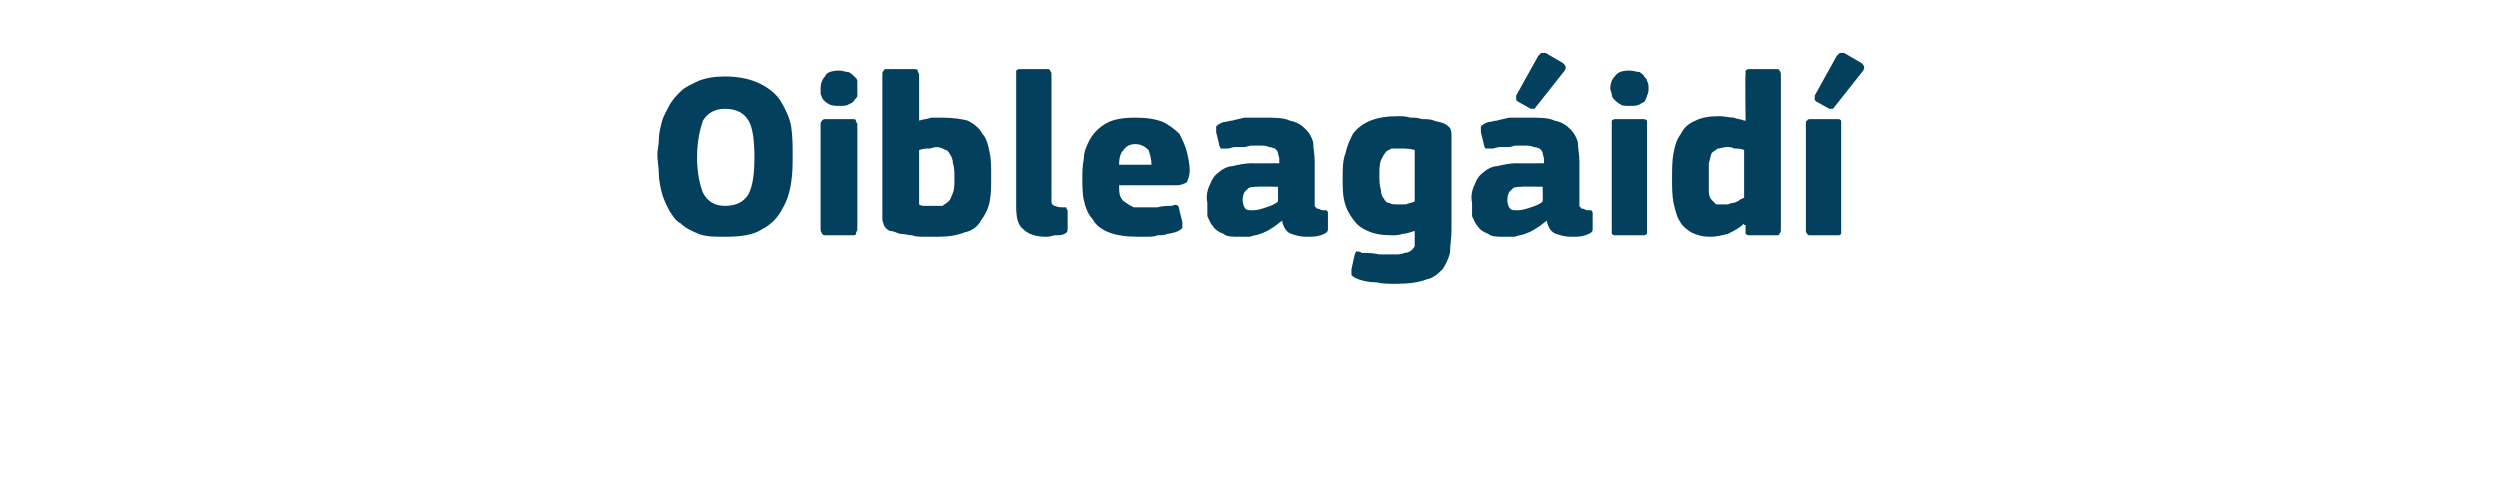 <?xml version="1.0" standalone="no"?><!DOCTYPE svg PUBLIC "-//W3C//DTD SVG 1.1//EN" "http://www.w3.org/Graphics/SVG/1.1/DTD/svg11.dtd"><svg xmlns="http://www.w3.org/2000/svg" version="1.1" width="170px" height="34px" viewBox="0 -4 170 34" style="top:-4px">  <desc>Oibleag id</desc>  <defs/>  <g id="Polygon26817">    <path d="M 53.9 6.5 C 53.9 7.2 53.9 7.8 53.8 8.4 C 53.7 9.1 53.5 9.7 53.2 10.2 C 52.9 10.8 52.4 11.3 51.8 11.6 C 51.2 12 50.3 12.1 49.3 12.1 C 48.6 12.1 48 12.1 47.5 11.9 C 47 11.7 46.6 11.5 46.3 11.2 C 45.9 11 45.7 10.6 45.5 10.3 C 45.3 9.9 45.1 9.5 45 9.1 C 44.9 8.7 44.8 8.2 44.8 7.8 C 44.8 7.4 44.7 6.9 44.7 6.5 C 44.7 6.2 44.8 5.9 44.8 5.5 C 44.8 5.1 44.9 4.7 45 4.3 C 45.1 3.9 45.3 3.6 45.5 3.2 C 45.7 2.8 46 2.5 46.3 2.2 C 46.6 1.9 47.1 1.7 47.5 1.5 C 48 1.3 48.6 1.2 49.3 1.2 C 50.3 1.2 51.1 1.4 51.7 1.7 C 52.3 2 52.8 2.4 53.1 2.9 C 53.4 3.4 53.7 4 53.8 4.6 C 53.9 5.3 53.9 5.9 53.9 6.5 Z M 51.3 6.7 C 51.3 5.6 51.2 4.7 50.9 4.2 C 50.6 3.7 50.1 3.4 49.3 3.4 C 48.6 3.4 48.1 3.7 47.8 4.2 C 47.6 4.8 47.4 5.6 47.4 6.7 C 47.4 7.8 47.6 8.6 47.8 9.1 C 48.1 9.7 48.6 10 49.3 10 C 50.1 10 50.6 9.7 50.9 9.2 C 51.2 8.6 51.3 7.8 51.3 6.7 Z M 58.3 2 C 58.3 2.2 58.3 2.3 58.3 2.5 C 58.3 2.6 58.2 2.7 58.1 2.8 C 58 3 57.9 3 57.7 3.1 C 57.6 3.2 57.3 3.2 57.1 3.2 C 56.8 3.2 56.6 3.2 56.4 3.1 C 56.2 3 56.1 2.9 56 2.8 C 55.9 2.7 55.9 2.6 55.8 2.4 C 55.8 2.3 55.8 2.2 55.8 2 C 55.8 1.7 55.9 1.4 56.1 1.2 C 56.2 0.9 56.6 0.8 57.1 0.8 C 57.3 0.8 57.5 0.9 57.7 0.9 C 57.9 1 58 1.1 58.1 1.2 C 58.2 1.3 58.3 1.4 58.3 1.5 C 58.3 1.7 58.3 1.8 58.3 2 Z M 58.3 11.6 C 58.3 11.7 58.2 11.8 58.2 11.9 C 58.2 12 58.1 12 57.9 12 C 57.9 12 56.2 12 56.2 12 C 56 12 56 12 55.9 11.9 C 55.9 11.8 55.8 11.8 55.8 11.6 C 55.8 11.6 55.8 4.4 55.8 4.4 C 55.8 4.3 55.9 4.2 55.9 4.2 C 56 4.1 56 4.1 56.2 4.1 C 56.2 4.1 57.9 4.1 57.9 4.1 C 58.1 4.1 58.2 4.1 58.2 4.2 C 58.2 4.3 58.3 4.4 58.3 4.4 C 58.3 4.4 58.3 11.6 58.3 11.6 Z M 62.5 4.2 C 62.8 4.1 63.1 4.1 63.3 4 C 63.6 4 63.9 4 64.1 4 C 64.8 4 65.4 4.1 65.8 4.2 C 66.2 4.4 66.6 4.7 66.8 5.1 C 67.1 5.4 67.2 5.9 67.3 6.4 C 67.4 6.8 67.4 7.4 67.4 8 C 67.4 8.6 67.4 9.2 67.3 9.7 C 67.2 10.2 67 10.6 66.7 11 C 66.5 11.4 66.1 11.7 65.6 11.8 C 65.1 12 64.5 12.1 63.8 12.1 C 63.5 12.1 63.2 12.1 62.9 12.1 C 62.6 12.1 62.3 12.1 62 12 C 61.8 12 61.5 11.9 61.2 11.9 C 60.9 11.8 60.7 11.7 60.5 11.7 C 60.3 11.6 60.2 11.5 60.1 11.3 C 60.1 11.2 60 11.1 60 10.9 C 60 10.9 60 1.1 60 1.1 C 60 0.9 60 0.9 60.1 0.8 C 60.1 0.7 60.2 0.7 60.4 0.7 C 60.4 0.7 62.1 0.7 62.1 0.7 C 62.3 0.7 62.4 0.7 62.4 0.8 C 62.4 0.9 62.5 1 62.5 1.1 C 62.5 1.1 62.5 4.2 62.5 4.2 Z M 64.9 8.1 C 64.9 7.7 64.9 7.4 64.8 7.1 C 64.8 6.9 64.7 6.6 64.6 6.5 C 64.5 6.3 64.4 6.2 64.3 6.2 C 64.1 6.1 63.9 6 63.7 6 C 63.5 6 63.3 6.1 63.2 6.1 C 63 6.1 62.8 6.1 62.5 6.2 C 62.5 6.2 62.5 9.9 62.5 9.9 C 62.6 10 62.8 10 63 10 C 63.2 10 63.4 10 63.5 10 C 63.7 10 63.9 10 64.1 10 C 64.2 9.9 64.4 9.8 64.5 9.7 C 64.6 9.6 64.7 9.4 64.8 9.1 C 64.9 8.9 64.9 8.5 64.9 8.1 Z M 71.5 9.6 C 71.5 9.8 71.5 9.9 71.7 10 C 71.8 10 71.9 10.1 72.2 10.1 C 72.3 10.1 72.4 10.1 72.5 10.1 C 72.5 10.1 72.5 10.2 72.6 10.3 C 72.6 10.3 72.6 11.5 72.6 11.5 C 72.6 11.7 72.6 11.8 72.4 11.9 C 72.2 12 72 12 71.7 12 C 71.4 12.1 71.2 12.1 71.1 12.1 C 70.4 12.1 69.9 11.9 69.6 11.6 C 69.2 11.3 69.1 10.8 69.1 10 C 69.1 10 69.1 1.1 69.1 1.1 C 69.1 0.9 69.1 0.9 69.1 0.8 C 69.2 0.7 69.3 0.7 69.4 0.7 C 69.4 0.7 71.2 0.7 71.2 0.7 C 71.3 0.7 71.4 0.7 71.4 0.8 C 71.5 0.9 71.5 1 71.5 1.1 C 71.5 1.1 71.5 9.6 71.5 9.6 Z M 76.1 8.6 C 76.1 8.9 76.1 9.2 76.2 9.4 C 76.3 9.6 76.4 9.7 76.6 9.8 C 76.7 9.9 76.9 10 77.1 10.1 C 77.3 10.1 77.5 10.1 77.8 10.1 C 78 10.1 78.3 10.1 78.7 10.1 C 79 10 79.4 10 79.7 10 C 79.9 9.9 80 9.9 80.1 10 C 80.1 10 80.2 10.1 80.2 10.3 C 80.2 10.3 80.4 11.1 80.4 11.1 C 80.4 11.2 80.4 11.4 80.4 11.5 C 80.3 11.6 80.2 11.7 79.9 11.8 C 79.8 11.8 79.6 11.9 79.4 11.9 C 79.2 12 78.9 12 78.7 12 C 78.5 12.1 78.2 12.1 78 12.1 C 77.8 12.1 77.6 12.1 77.4 12.1 C 76.6 12.1 75.9 12 75.4 11.8 C 74.9 11.6 74.5 11.3 74.3 10.9 C 74 10.6 73.8 10.1 73.7 9.6 C 73.6 9.2 73.6 8.6 73.6 8.1 C 73.6 7.7 73.6 7.3 73.7 6.8 C 73.7 6.3 73.9 5.9 74.1 5.5 C 74.4 5 74.7 4.7 75.2 4.4 C 75.7 4.1 76.4 4 77.2 4 C 78 4 78.6 4.1 79.1 4.3 C 79.5 4.5 79.9 4.8 80.2 5.1 C 80.4 5.5 80.6 5.9 80.7 6.3 C 80.8 6.7 80.9 7.2 80.9 7.6 C 80.9 7.9 80.8 8.2 80.7 8.4 C 80.5 8.5 80.3 8.6 80 8.6 C 80 8.6 76.1 8.6 76.1 8.6 Z M 77.2 5.8 C 76.9 5.8 76.6 5.9 76.4 6.2 C 76.2 6.4 76.1 6.7 76.1 7.2 C 76.1 7.2 78.3 7.2 78.3 7.2 C 78.3 6.8 78.2 6.5 78.1 6.2 C 77.9 6 77.6 5.8 77.2 5.8 Z M 86.9 8.7 C 86.9 8.7 85.48 8.67 85.5 8.7 C 85.2 8.7 84.9 8.7 84.8 8.9 C 84.6 9 84.5 9.3 84.5 9.6 C 84.5 9.9 84.6 10.1 84.7 10.2 C 84.8 10.3 85 10.3 85.2 10.3 C 85.5 10.3 85.8 10.2 86.1 10.1 C 86.4 10 86.7 9.9 86.9 9.7 C 86.92 9.74 86.9 8.7 86.9 8.7 Z M 87.2 11 C 86.9 11.2 86.7 11.4 86.5 11.5 C 86.2 11.7 86 11.8 85.7 11.9 C 85.5 12 85.2 12 85 12.1 C 84.7 12.1 84.5 12.1 84.3 12.1 C 83.8 12.1 83.4 12.1 83.2 11.9 C 82.9 11.8 82.6 11.6 82.5 11.4 C 82.3 11.2 82.2 10.9 82.1 10.7 C 82.1 10.4 82.1 10.1 82.1 9.8 C 82 9.3 82.1 8.9 82.3 8.5 C 82.4 8.2 82.6 7.9 82.9 7.7 C 83.1 7.5 83.5 7.3 83.8 7.3 C 84.2 7.2 84.7 7.1 85.1 7.1 C 85.13 7.12 87 7.1 87 7.1 C 87 7.1 86.97 6.86 87 6.9 C 87 6.7 86.9 6.5 86.9 6.4 C 86.9 6.3 86.8 6.2 86.7 6.1 C 86.6 6.1 86.5 6 86.3 6 C 86.1 5.9 85.9 5.9 85.6 5.9 C 85.4 5.9 85.3 5.9 85.1 5.9 C 84.9 5.9 84.8 6 84.6 6 C 84.4 6 84.2 6 84 6 C 83.8 6 83.6 6.1 83.5 6.1 C 83.2 6.1 83.1 6.1 83 6.1 C 83 6 82.9 6 82.9 5.8 C 82.9 5.8 82.7 5 82.7 5 C 82.7 4.8 82.7 4.7 82.7 4.6 C 82.8 4.5 82.9 4.4 83.2 4.3 C 83.4 4.3 83.6 4.2 83.8 4.2 C 84.1 4.1 84.3 4.1 84.6 4 C 84.8 4 85.1 4 85.3 4 C 85.5 4 85.8 4 85.9 4 C 86.7 4 87.3 4 87.7 4.2 C 88.2 4.3 88.5 4.5 88.8 4.8 C 89 5 89.2 5.3 89.3 5.7 C 89.3 6.1 89.4 6.5 89.4 7 C 89.4 7 89.4 9.5 89.4 9.5 C 89.4 9.7 89.4 9.8 89.4 9.9 C 89.4 10 89.4 10.1 89.5 10.1 C 89.5 10.2 89.6 10.2 89.7 10.2 C 89.7 10.2 89.8 10.3 90 10.3 C 90.1 10.3 90.2 10.3 90.2 10.3 C 90.3 10.4 90.3 10.4 90.3 10.5 C 90.3 10.5 90.3 11.6 90.3 11.6 C 90.3 11.8 90.1 11.9 89.8 12 C 89.5 12.1 89.2 12.1 88.8 12.1 C 88.4 12.1 88.1 12 87.8 11.9 C 87.5 11.8 87.3 11.5 87.2 11.1 C 87.2 11.1 87.2 11 87.2 11 Z M 95.1 3.9 C 95.3 3.9 95.6 3.9 95.9 4 C 96.2 4 96.4 4 96.7 4.1 C 97 4.1 97.3 4.1 97.5 4.2 C 97.8 4.3 98 4.3 98.2 4.4 C 98.4 4.5 98.5 4.6 98.6 4.7 C 98.7 4.9 98.7 5 98.7 5.2 C 98.7 5.2 98.7 11.7 98.7 11.7 C 98.7 12.2 98.6 12.7 98.6 13.2 C 98.5 13.6 98.3 14 98.1 14.3 C 97.8 14.6 97.5 14.9 97 15 C 96.5 15.2 95.8 15.3 94.9 15.3 C 94.5 15.3 94 15.3 93.6 15.2 C 93.1 15.2 92.7 15.1 92.4 15 C 92.1 14.9 92 14.8 91.9 14.7 C 91.9 14.6 91.9 14.4 91.9 14.3 C 91.9 14.3 92.1 13.4 92.1 13.4 C 92.1 13.3 92.2 13.2 92.2 13.1 C 92.3 13.1 92.5 13.1 92.6 13.2 C 93 13.2 93.4 13.2 93.8 13.3 C 94.2 13.3 94.5 13.3 94.8 13.3 C 95.1 13.3 95.3 13.3 95.5 13.2 C 95.7 13.2 95.9 13.1 96 13 C 96.1 12.9 96.2 12.8 96.2 12.7 C 96.2 12.5 96.2 12.3 96.2 12.1 C 96.2 12.1 96.2 11.7 96.2 11.7 C 95.9 11.8 95.6 11.9 95.4 11.9 C 95.1 12 94.9 12 94.6 12 C 94 12 93.4 11.9 93 11.7 C 92.5 11.5 92.2 11.2 92 10.9 C 91.7 10.5 91.5 10.1 91.4 9.6 C 91.3 9.2 91.3 8.6 91.3 8.1 C 91.3 7.5 91.3 6.9 91.5 6.4 C 91.6 5.9 91.8 5.5 92 5.1 C 92.3 4.7 92.7 4.4 93.2 4.2 C 93.7 4 94.3 3.9 95.1 3.9 Z M 93.8 7.9 C 93.8 8.3 93.8 8.6 93.9 8.9 C 93.9 9.2 94 9.4 94.1 9.5 C 94.2 9.7 94.3 9.8 94.5 9.8 C 94.6 9.9 94.8 9.9 95 9.9 C 95.2 9.9 95.4 9.9 95.6 9.9 C 95.8 9.8 96 9.8 96.2 9.7 C 96.2 9.7 96.2 6.2 96.2 6.2 C 95.9 6.1 95.5 6.1 95.2 6.1 C 95 6.1 94.8 6.1 94.6 6.1 C 94.5 6.2 94.3 6.2 94.2 6.4 C 94.1 6.5 94 6.7 93.9 6.9 C 93.8 7.2 93.8 7.5 93.8 7.9 Z M 104.9 8.7 C 104.9 8.7 103.48 8.67 103.5 8.7 C 103.2 8.7 102.9 8.7 102.8 8.9 C 102.6 9 102.5 9.3 102.5 9.6 C 102.5 9.9 102.6 10.1 102.7 10.2 C 102.8 10.3 103 10.3 103.2 10.3 C 103.5 10.3 103.8 10.2 104.1 10.1 C 104.4 10 104.7 9.9 104.9 9.7 C 104.92 9.74 104.9 8.7 104.9 8.7 Z M 105.2 11 C 104.9 11.2 104.7 11.4 104.5 11.5 C 104.2 11.7 104 11.8 103.7 11.9 C 103.5 12 103.2 12 103 12.1 C 102.7 12.1 102.5 12.1 102.3 12.1 C 101.8 12.1 101.4 12.1 101.2 11.9 C 100.9 11.8 100.6 11.6 100.5 11.4 C 100.3 11.2 100.2 10.9 100.1 10.7 C 100.1 10.4 100.1 10.1 100.1 9.8 C 100 9.3 100.1 8.9 100.3 8.5 C 100.4 8.2 100.6 7.9 100.9 7.7 C 101.1 7.5 101.5 7.3 101.8 7.3 C 102.2 7.2 102.7 7.1 103.1 7.1 C 103.13 7.12 105 7.1 105 7.1 C 105 7.1 104.97 6.86 105 6.9 C 105 6.7 104.9 6.5 104.9 6.4 C 104.9 6.3 104.8 6.2 104.7 6.1 C 104.6 6.1 104.5 6 104.3 6 C 104.1 5.9 103.9 5.9 103.6 5.9 C 103.4 5.9 103.3 5.9 103.1 5.9 C 102.9 5.9 102.8 6 102.6 6 C 102.4 6 102.2 6 102 6 C 101.8 6 101.6 6.1 101.5 6.1 C 101.2 6.1 101.1 6.1 101 6.1 C 101 6 100.9 6 100.9 5.8 C 100.9 5.8 100.7 5 100.7 5 C 100.7 4.8 100.7 4.7 100.7 4.6 C 100.8 4.5 100.9 4.4 101.2 4.3 C 101.4 4.3 101.6 4.2 101.8 4.2 C 102.1 4.1 102.3 4.1 102.6 4 C 102.8 4 103.1 4 103.3 4 C 103.5 4 103.8 4 103.9 4 C 104.7 4 105.3 4 105.7 4.2 C 106.2 4.3 106.5 4.5 106.8 4.8 C 107 5 107.2 5.3 107.3 5.7 C 107.3 6.1 107.4 6.5 107.4 7 C 107.4 7 107.4 9.5 107.4 9.5 C 107.4 9.7 107.4 9.8 107.4 9.9 C 107.4 10 107.4 10.1 107.5 10.1 C 107.5 10.2 107.6 10.2 107.7 10.2 C 107.7 10.2 107.8 10.3 108 10.3 C 108.1 10.3 108.2 10.3 108.2 10.3 C 108.3 10.4 108.3 10.4 108.3 10.5 C 108.3 10.5 108.3 11.6 108.3 11.6 C 108.3 11.8 108.1 11.9 107.8 12 C 107.5 12.1 107.2 12.1 106.8 12.1 C 106.4 12.1 106.1 12 105.8 11.9 C 105.5 11.8 105.3 11.5 105.2 11.1 C 105.2 11.1 105.2 11 105.2 11 Z M 106.3 0.3 C 106.5 0.5 106.5 0.6 106.4 0.8 C 106.4 0.8 104.5 3.2 104.5 3.2 C 104.4 3.3 104.4 3.4 104.3 3.4 C 104.2 3.4 104.2 3.4 104.1 3.4 C 104.1 3.4 103.2 2.9 103.2 2.9 C 103.2 2.9 103.1 2.8 103.1 2.8 C 103.1 2.7 103.1 2.7 103.1 2.5 C 103.1 2.5 104.6 -0.2 104.6 -0.2 C 104.7 -0.3 104.8 -0.4 104.8 -0.4 C 104.9 -0.4 105 -0.4 105.1 -0.4 C 105.1 -0.4 106.3 0.3 106.3 0.3 Z M 112.1 2 C 112.1 2.2 112.1 2.3 112 2.5 C 112 2.6 111.9 2.7 111.9 2.8 C 111.8 3 111.6 3 111.5 3.1 C 111.3 3.2 111.1 3.2 110.8 3.2 C 110.5 3.2 110.3 3.2 110.2 3.1 C 110 3 109.9 2.9 109.8 2.8 C 109.7 2.7 109.6 2.6 109.6 2.4 C 109.6 2.3 109.5 2.2 109.5 2 C 109.5 1.7 109.6 1.4 109.8 1.2 C 110 0.9 110.3 0.8 110.8 0.8 C 111.1 0.8 111.3 0.9 111.5 0.9 C 111.6 1 111.8 1.1 111.8 1.2 C 111.9 1.3 112 1.4 112 1.5 C 112.1 1.7 112.1 1.8 112.1 2 Z M 112 11.6 C 112 11.7 112 11.8 112 11.9 C 111.9 12 111.8 12 111.7 12 C 111.7 12 109.9 12 109.9 12 C 109.8 12 109.7 12 109.6 11.9 C 109.6 11.8 109.6 11.8 109.6 11.6 C 109.6 11.6 109.6 4.4 109.6 4.4 C 109.6 4.3 109.6 4.2 109.6 4.2 C 109.7 4.1 109.8 4.1 109.9 4.1 C 109.9 4.1 111.7 4.1 111.7 4.1 C 111.8 4.1 111.9 4.1 112 4.2 C 112 4.3 112 4.4 112 4.4 C 112 4.4 112 11.6 112 11.6 Z M 121.1 11.7 C 121.1 11.7 121.1 11.8 121 11.9 C 121 12 120.9 12 120.8 12 C 120.8 12 119 12 119 12 C 118.9 12 118.8 12 118.7 11.9 C 118.7 11.9 118.7 11.8 118.7 11.7 C 118.7 11.7 118.7 11.3 118.7 11.3 C 118.7 11.3 118.6 11.3 118.6 11.3 C 118.6 11.3 118.6 11.2 118.6 11.2 C 118.3 11.5 117.9 11.7 117.5 11.9 C 117.1 12 116.7 12.1 116.3 12.1 C 115.8 12.1 115.4 12 115 11.8 C 114.7 11.6 114.4 11.4 114.2 11 C 114 10.7 113.9 10.2 113.8 9.8 C 113.7 9.3 113.7 8.7 113.7 8.2 C 113.7 7.5 113.7 6.9 113.8 6.4 C 113.9 5.9 114 5.5 114.3 5.1 C 114.5 4.7 114.8 4.4 115.3 4.2 C 115.7 4 116.2 3.9 116.9 3.9 C 117.3 3.9 117.6 4 117.9 4 C 118.1 4.1 118.4 4.1 118.6 4.2 C 118.65 4.19 118.7 4.2 118.7 4.2 C 118.7 4.2 118.66 1.07 118.7 1.1 C 118.7 1 118.7 0.9 118.7 0.8 C 118.8 0.7 118.9 0.7 119 0.7 C 119 0.7 120.8 0.7 120.8 0.7 C 120.9 0.7 121 0.7 121 0.8 C 121.1 0.9 121.1 1 121.1 1.1 C 121.1 1.1 121.1 11.7 121.1 11.7 Z M 118.6 6.2 C 118.4 6.1 118.1 6.1 117.9 6.1 C 117.8 6 117.6 6 117.4 6 C 117.2 6 117 6.1 116.8 6.1 C 116.7 6.2 116.5 6.3 116.4 6.4 C 116.3 6.6 116.3 6.8 116.2 7.1 C 116.2 7.3 116.2 7.7 116.2 8.1 C 116.2 8.5 116.2 8.8 116.2 9 C 116.2 9.3 116.3 9.5 116.4 9.6 C 116.5 9.7 116.6 9.8 116.7 9.9 C 116.8 9.9 117 9.9 117.1 9.9 C 117.2 9.9 117.4 9.9 117.5 9.9 C 117.7 9.8 117.8 9.8 117.9 9.8 C 118.1 9.7 118.2 9.7 118.3 9.6 C 118.4 9.5 118.6 9.5 118.6 9.4 C 118.6 9.4 118.6 6.2 118.6 6.2 Z M 125.2 11.6 C 125.2 11.7 125.2 11.8 125.2 11.9 C 125.1 12 125.1 12 124.9 12 C 124.9 12 123.2 12 123.2 12 C 123 12 122.9 12 122.9 11.9 C 122.8 11.8 122.8 11.8 122.8 11.6 C 122.8 11.6 122.8 4.4 122.8 4.4 C 122.8 4.3 122.8 4.2 122.9 4.2 C 122.9 4.1 123 4.1 123.2 4.1 C 123.2 4.1 124.9 4.1 124.9 4.1 C 125.1 4.1 125.1 4.1 125.2 4.2 C 125.2 4.3 125.2 4.4 125.2 4.4 C 125.2 4.4 125.2 11.6 125.2 11.6 Z M 126.6 0.3 C 126.8 0.5 126.8 0.6 126.7 0.8 C 126.7 0.8 124.8 3.2 124.8 3.2 C 124.7 3.3 124.7 3.4 124.6 3.4 C 124.5 3.4 124.5 3.4 124.4 3.4 C 124.4 3.4 123.5 2.9 123.5 2.9 C 123.5 2.9 123.4 2.8 123.4 2.8 C 123.4 2.7 123.4 2.7 123.4 2.5 C 123.4 2.5 124.9 -0.2 124.9 -0.2 C 125 -0.3 125.1 -0.4 125.1 -0.4 C 125.2 -0.4 125.3 -0.4 125.4 -0.4 C 125.4 -0.4 126.6 0.3 126.6 0.3 Z " stroke="none" fill="#02405d"/>  </g></svg>